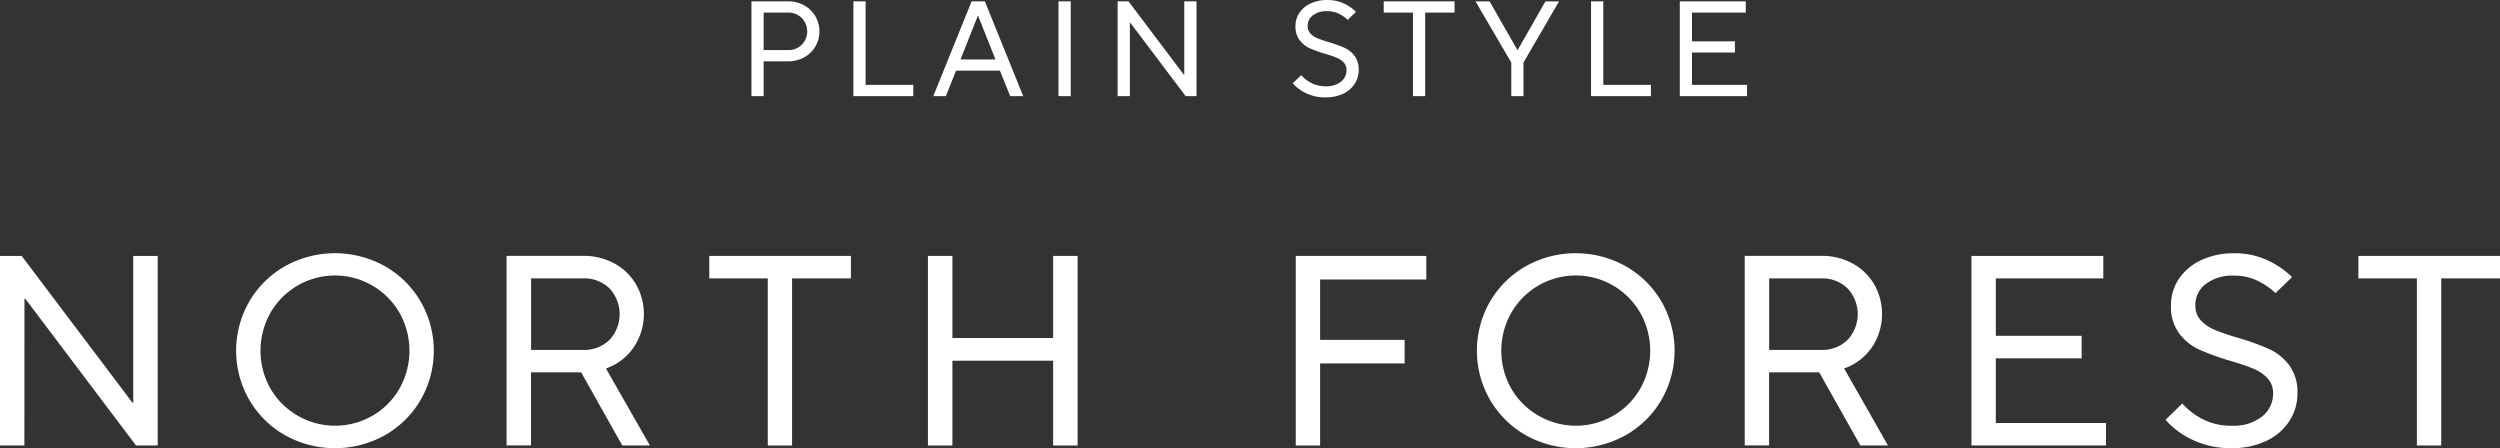 <svg xmlns="http://www.w3.org/2000/svg" width="143.09" height="25.653" viewBox="0 0 143.09 25.653"><rect x="0" y="0" width="143.09" height="25.653" fill="#333333" stroke="none"/><g transform="translate(-125.455 -425.691)"><path d="M168.465,431.193v-5.425h2.092a1.869,1.869,0,0,1,.923.229,1.688,1.688,0,0,1,.876,1.492,1.661,1.661,0,0,1-.233.864,1.681,1.681,0,0,1-.643.62,1.869,1.869,0,0,1-.923.229h-1.394v1.991Zm2.092-2.635a1.084,1.084,0,0,0,.787-.305,1.09,1.09,0,0,0,0-1.531,1.072,1.072,0,0,0-.787-.31h-1.394v2.146Z" fill="#fff"/><path d="M177.727,431.193H174.3v-5.425h.7v4.782h2.729Z" fill="#fff"/><path d="M179.593,431.193h-.72l2.193-5.425h.759l2.194,5.425h-.745l-.588-1.457h-2.511Zm1.83-4.6-.992,2.5h2l-.993-2.5Z" fill="#fff"/><path d="M186.739,431.193h-.7v-5.425h.7Z" fill="#fff"/><path d="M190.125,431.193h-.7v-5.425h.621l3.169,4.2h.023v-4.2h.7v5.425h-.62l-3.17-4.2h-.023Z" fill="#fff"/><path d="M200.211,431.027a2.294,2.294,0,0,1-.763-.57l.481-.465a2.01,2.01,0,0,0,.592.454,1.764,1.764,0,0,0,.818.182,1.318,1.318,0,0,0,.872-.264.825.825,0,0,0,.314-.658.609.609,0,0,0-.164-.442,1.161,1.161,0,0,0-.406-.271,6.7,6.7,0,0,0-.663-.225,6.887,6.887,0,0,1-.879-.318,1.52,1.52,0,0,1-.574-.461,1.287,1.287,0,0,1-.236-.81,1.336,1.336,0,0,1,.221-.744,1.522,1.522,0,0,1,.636-.542,2.148,2.148,0,0,1,.956-.2,2.183,2.183,0,0,1,.961.2,2.4,2.4,0,0,1,.689.477l-.472.457a2.007,2.007,0,0,0-.508-.349,1.5,1.5,0,0,0-.67-.147,1.27,1.27,0,0,0-.822.241.747.747,0,0,0-.294.6.612.612,0,0,0,.163.442,1.175,1.175,0,0,0,.406.271q.246.1.663.225a6.753,6.753,0,0,1,.88.318,1.542,1.542,0,0,1,.574.46,1.3,1.3,0,0,1,.235.811,1.432,1.432,0,0,1-.228.786,1.576,1.576,0,0,1-.658.57,2.259,2.259,0,0,1-1,.209A2.5,2.5,0,0,1,200.211,431.027Z" fill="#fff"/><path d="M207.027,431.193h-.7v-4.781h-1.673v-.644h4.053v.644h-1.682Z" fill="#fff"/><path d="M212.654,431.193h-.7v-1.922l-2.046-3.5h.806l1.588,2.775h.024l1.581-2.775h.782l-2.037,3.5Z" fill="#fff"/><path d="M219.946,431.193H216.52v-5.425h.7v4.782h2.728Z" fill="#fff"/><path d="M225.449,431.193H221.6v-5.425h3.775v.644h-3.077v1.643h2.457v.643h-2.457v1.852h3.155Z" fill="#fff"/><path d="M126.85,451.189h-1.395v-10.85h1.24l6.339,8.4h.047v-8.4h1.4v10.85h-1.24l-6.339-8.4h-.047Z" fill="#fff"/><path d="M141.767,450.6a5.528,5.528,0,0,1-2.045-2.023,5.637,5.637,0,0,1,0-5.626,5.528,5.528,0,0,1,2.045-2.023,5.869,5.869,0,0,1,5.72,0,5.521,5.521,0,0,1,2.045,2.023,5.637,5.637,0,0,1,0,5.626,5.521,5.521,0,0,1-2.045,2.023,5.869,5.869,0,0,1-5.72,0Zm5.007-1.116a4.183,4.183,0,0,0,1.55-1.558,4.412,4.412,0,0,0,0-4.324,4.26,4.26,0,0,0-7.393,0,4.412,4.412,0,0,0,0,4.324,4.283,4.283,0,0,0,5.843,1.558Z" fill="#fff"/><path d="M162.653,451.189h-1.581L158.716,447h-2.867v4.185h-1.4v-10.85h4.37a3.683,3.683,0,0,1,1.8.434,3.187,3.187,0,0,1,1.239,1.2,3.416,3.416,0,0,1-.139,3.612,3.2,3.2,0,0,1-1.581,1.2Zm-6.8-9.564v4.093h2.975a2.057,2.057,0,0,0,1.512-.574,2.156,2.156,0,0,0,0-2.945,2.06,2.06,0,0,0-1.512-.574Z" fill="#fff"/><path d="M170.79,451.189H169.4v-9.564h-3.348v-1.286h8.106v1.286H170.79Z" fill="#fff"/><path d="M179.966,451.189h-1.4v-10.85h1.4v4.7h5.766v-4.7h1.4v10.85h-1.4v-4.852h-5.766Z" fill="#fff"/><path d="M201.013,451.189h-1.394v-10.85h7.471v1.349h-6.077v3.456h4.837v1.348h-4.837Z" fill="#fff"/><path d="M212.785,450.6a5.523,5.523,0,0,1-2.046-2.023,5.637,5.637,0,0,1,0-5.626,5.523,5.523,0,0,1,2.046-2.023,5.867,5.867,0,0,1,5.719,0,5.523,5.523,0,0,1,2.046,2.023,5.637,5.637,0,0,1,0,5.626A5.523,5.523,0,0,1,218.5,450.6a5.867,5.867,0,0,1-5.719,0Zm5.007-1.116a4.181,4.181,0,0,0,1.549-1.558,4.412,4.412,0,0,0,0-4.324,4.258,4.258,0,0,0-7.392,0,4.412,4.412,0,0,0,0,4.324,4.283,4.283,0,0,0,5.843,1.558Z" fill="#fff"/><path d="M233.515,451.189h-1.58L229.579,447h-2.868v4.185h-1.394v-10.85h4.37a3.68,3.68,0,0,1,1.8.434,3.183,3.183,0,0,1,1.24,1.2,3.421,3.421,0,0,1-.139,3.612,3.2,3.2,0,0,1-1.581,1.2Zm-6.8-9.564v4.093h2.976a2.054,2.054,0,0,0,1.511-.574,2.154,2.154,0,0,0,0-2.945,2.058,2.058,0,0,0-1.511-.574Z" fill="#fff"/><path d="M245.993,451.189h-7.7v-10.85h7.547v1.286h-6.153v3.287H244.6V446.2h-4.913v3.7h6.308Z" fill="#fff"/><path d="M250.929,450.855a4.638,4.638,0,0,1-1.527-1.138l.961-.931a4.031,4.031,0,0,0,1.186.907,3.515,3.515,0,0,0,1.636.364,2.626,2.626,0,0,0,1.743-.527,1.652,1.652,0,0,0,.629-1.317,1.231,1.231,0,0,0-.326-.883,2.335,2.335,0,0,0-.814-.543q-.489-.2-1.325-.45a13.6,13.6,0,0,1-1.759-.635,3.022,3.022,0,0,1-1.147-.922,2.574,2.574,0,0,1-.474-1.62,2.689,2.689,0,0,1,.442-1.488,3.071,3.071,0,0,1,1.271-1.084,4.312,4.312,0,0,1,1.915-.4,4.365,4.365,0,0,1,1.921.411,4.825,4.825,0,0,1,1.38.953l-.945.915a4.045,4.045,0,0,0-1.015-.7,3,3,0,0,0-1.341-.3,2.531,2.531,0,0,0-1.643.481,1.5,1.5,0,0,0-.589,1.209,1.223,1.223,0,0,0,.326.884,2.323,2.323,0,0,0,.813.542,13.776,13.776,0,0,0,1.325.449,14.16,14.16,0,0,1,1.759.636,3.037,3.037,0,0,1,1.147.922,2.576,2.576,0,0,1,.473,1.62,2.877,2.877,0,0,1-.457,1.573,3.142,3.142,0,0,1-1.318,1.139,4.5,4.5,0,0,1-1.991.419A5,5,0,0,1,250.929,450.855Z" fill="#fff"/><path d="M265.181,451.189h-1.394v-9.564h-3.348v-1.286h8.106v1.286h-3.364Z" fill="#fff"/></g></svg>